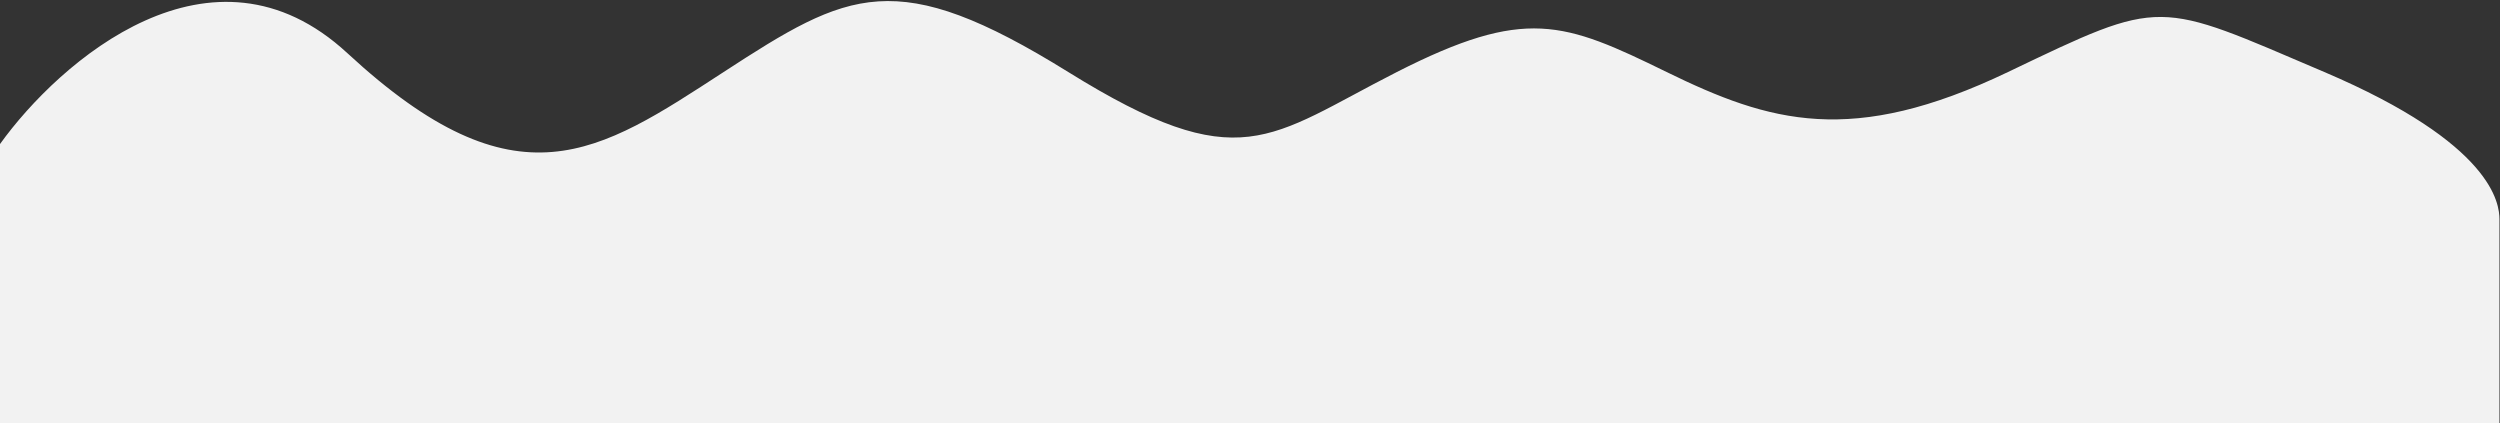 <svg width="2256" height="382" viewBox="0 0 2256 382" fill="none" xmlns="http://www.w3.org/2000/svg"><rect x="0" y="0" width="2256" height="382" fill="#333333" stroke="none"/><path d="M313.5 48C191.1-65.2 53.5 55.5 0 130v252h2255.5V198c0-14-5.5-68-158-133S1953-2.5 1812 65s-215 45.5-308 0-127.5-59-243.5 0-141 96.5-296.5 0-198-73.5-311 0-186.5 124.5-339.5-17" fill="#f2f2f2"/></svg>